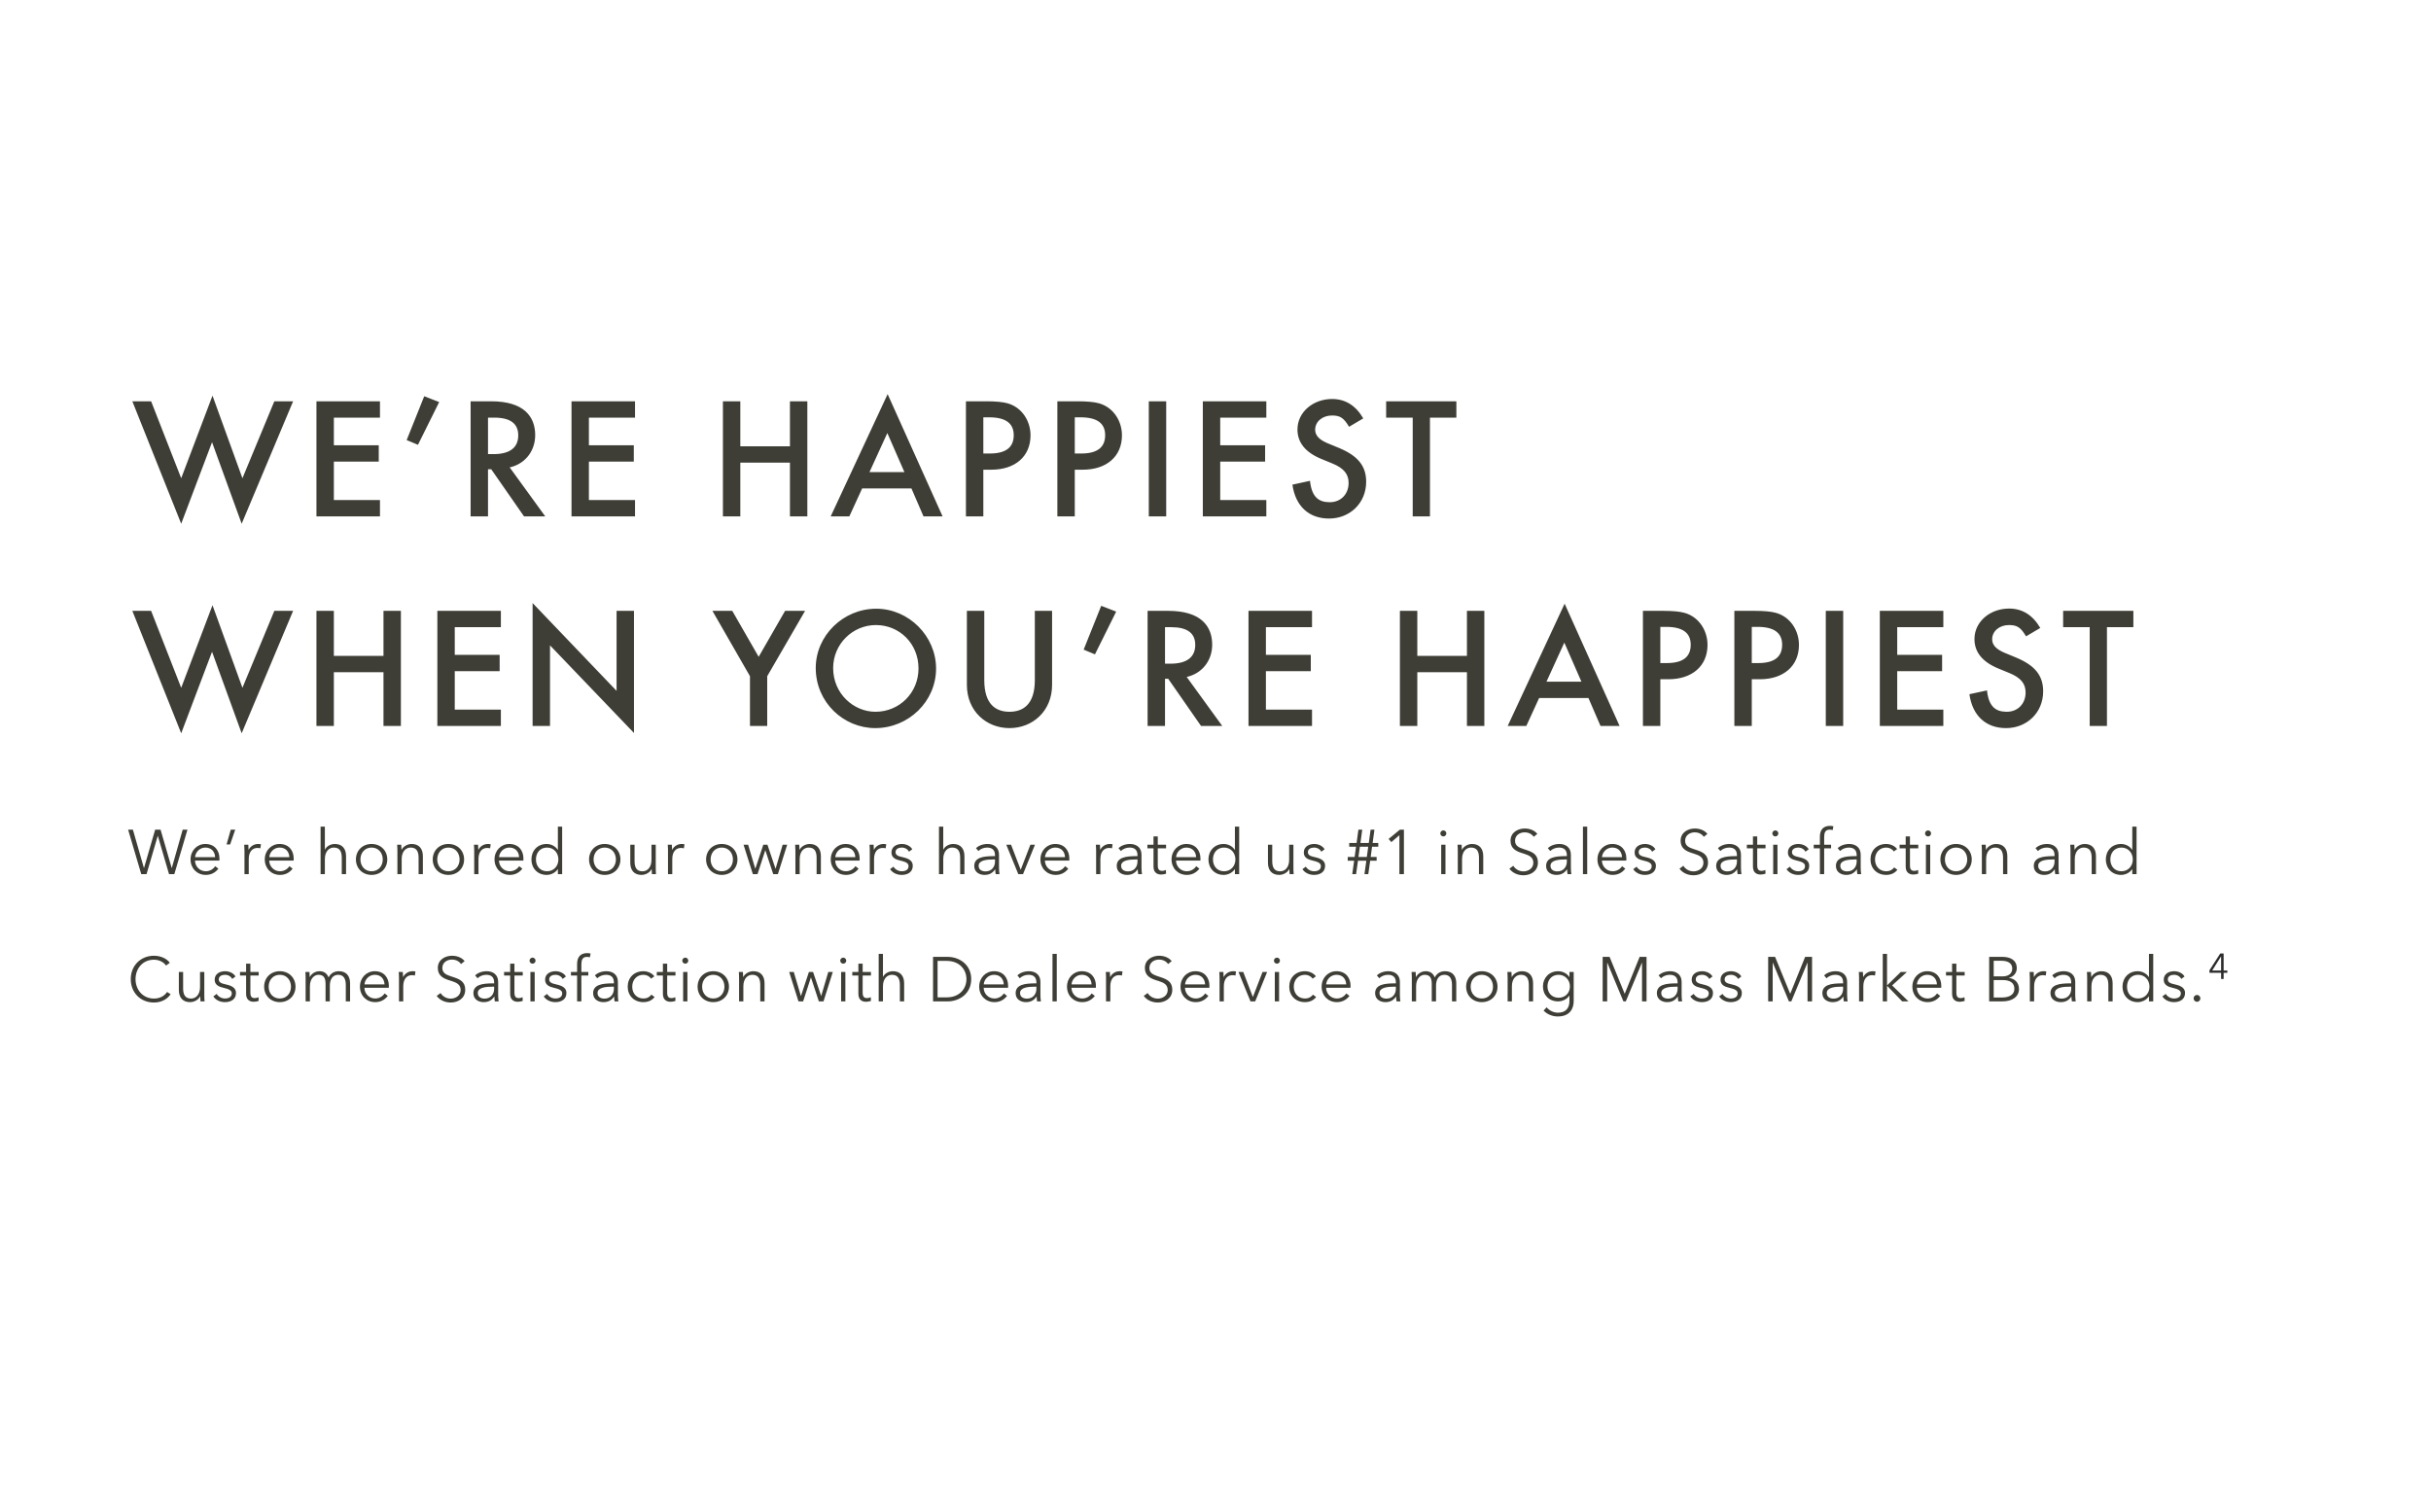 <?xml version="1.0" encoding="UTF-8"?>
<svg width="1624px" height="1010px" viewBox="0 0 1624 1010" version="1.1" xmlns="http://www.w3.org/2000/svg" xmlns:xlink="http://www.w3.org/1999/xlink">
    <!-- Generator: Sketch 59.1 (86144) - https://sketch.com -->
    <title>JD_Power-Masthead-Copy-SVG_POS</title>
    <desc>Created with Sketch.</desc>
    <g id="JD_Power-Masthead-Copy-SVG_POS" stroke="none" stroke-width="1" fill="none" fill-rule="evenodd">
        <path d="M88.408,268.092 L121.048,349.896 L141.652,295.428 L161.44,349.896 L195.814,268.092 L183.268,268.092 L161.95,319.5 L141.958,264.318 L121.048,319.5 L100.954,268.092 L88.408,268.092 Z M253.833,268.092 L211.401,268.092 L211.401,345 L253.833,345 L253.833,334.086 L223.029,334.086 L223.029,308.382 L253.017,308.382 L253.017,297.468 L223.029,297.468 L223.029,279.006 L253.833,279.006 L253.833,268.092 Z M271.665,294 L279.213,297.162 L293.391,268.602 L283.395,264.726 L271.665,294 Z M326.012,279.006 L330.194,279.006 C340.904,279.006 346.208,282.984 346.208,290.838 C346.208,299.1 340.496,303.384 329.684,303.384 L326.012,303.384 L326.012,279.006 Z M340.496,312.258 C350.594,310.014 357.53,301.548 357.53,290.634 C357.53,284.616 355.694,278.904 351.002,274.722 C346.412,270.642 339.068,268.092 328.052,268.092 L314.384,268.092 L314.384,345 L326.012,345 L326.012,313.482 L328.154,313.482 L350.084,345 L364.262,345 L340.496,312.258 Z M424.22,268.092 L381.788,268.092 L381.788,345 L424.22,345 L424.22,334.086 L393.416,334.086 L393.416,308.382 L423.404,308.382 L423.404,297.468 L393.416,297.468 L393.416,279.006 L424.22,279.006 L424.22,268.092 Z M494.562,268.092 L482.934,268.092 L482.934,345 L494.562,345 L494.562,309.096 L527.712,309.096 L527.712,345 L539.34,345 L539.34,268.092 L527.712,268.092 L527.712,298.182 L494.562,298.182 L494.562,268.092 Z M580.836,315.42 L592.77,289.308 L604.194,315.42 L580.836,315.42 Z M616.944,345 L629.694,345 L592.974,263.298 L554.928,345 L567.372,345 L575.94,326.334 L608.886,326.334 L616.944,345 Z M656.909,278.802 L660.785,278.802 C671.801,278.802 677.207,282.78 677.207,290.736 C677.207,298.896 671.903,302.976 661.295,302.976 L656.909,302.976 L656.909,278.802 Z M662.315,313.788 C677.921,313.788 688.427,305.118 688.427,290.838 C688.427,281.148 682.613,272.07 673.025,269.418 C669.87,268.531 665.19,268.12 659.077,268.093 L645.281,268.092 L645.281,345 L656.909,345 L656.909,313.788 L662.315,313.788 Z M717.989,278.802 L721.865,278.802 C732.881,278.802 738.287,282.78 738.287,290.736 C738.287,298.896 732.983,302.976 722.375,302.976 L717.989,302.976 L717.989,278.802 Z M723.395,313.788 C739.001,313.788 749.507,305.118 749.507,290.838 C749.507,281.148 743.693,272.07 734.105,269.418 C730.949,268.531 726.269,268.12 720.156,268.093 L706.361,268.092 L706.361,345 L717.989,345 L717.989,313.788 L723.395,313.788 Z M767.44,268.092 L767.44,345 L779.068,345 L779.068,268.092 L767.44,268.092 Z M845.961,268.092 L803.529,268.092 L803.529,345 L845.961,345 L845.961,334.086 L815.157,334.086 L815.157,308.382 L845.145,308.382 L845.145,297.468 L815.157,297.468 L815.157,279.006 L845.961,279.006 L845.961,268.092 Z M910.713,279.516 C905.715,270.948 898.779,266.562 889.905,266.562 C877.155,266.562 866.751,275.334 866.751,286.962 C866.751,295.53 871.953,302.16 882.561,306.546 L890.007,309.606 C897.759,312.768 900.921,316.746 900.921,322.662 C900.921,330.108 895.719,335.514 888.375,335.514 L887.844,335.508 C880.992,335.356 876.308,332.173 875.115,321.234 L863.385,323.784 C865.425,338.268 874.503,346.428 887.865,346.428 C901.635,346.428 912.651,336.228 912.651,321.846 C912.651,311.238 907.041,304.506 894.597,299.304 L886.947,296.142 L886.216,295.826 C881.097,293.54 878.583,290.768 878.583,287.064 C878.583,281.556 883.581,277.578 889.803,277.578 C895.209,277.578 897.657,279.108 901.227,285.126 L910.713,279.516 Z M972.914,279.006 L972.914,268.092 L925.994,268.092 L925.994,279.006 L943.742,279.006 L943.742,345 L955.268,345 L955.268,279.006 L972.914,279.006 Z M88.408,408.092 L121.048,489.896 L141.652,435.428 L161.44,489.896 L195.814,408.092 L183.268,408.092 L161.95,459.5 L141.958,404.318 L121.048,459.5 L100.954,408.092 L88.408,408.092 Z M223.029,408.092 L211.401,408.092 L211.401,485 L223.029,485 L223.029,449.096 L256.179,449.096 L256.179,485 L267.807,485 L267.807,408.092 L256.179,408.092 L256.179,438.182 L223.029,438.182 L223.029,408.092 Z M334.599,408.092 L292.167,408.092 L292.167,485 L334.599,485 L334.599,474.086 L303.795,474.086 L303.795,448.382 L333.783,448.382 L333.783,437.468 L303.795,437.468 L303.795,419.006 L334.599,419.006 L334.599,408.092 Z M367.424,485 L367.424,431.144 L423.524,489.692 L423.524,408.092 L411.896,408.092 L411.896,461.54 L355.796,402.89 L355.796,485 L367.424,485 Z M501.007,485 L512.533,485 L512.533,451.748 L537.829,408.092 L524.467,408.092 L506.821,438.794 L489.175,408.092 L475.915,408.092 L501.007,451.748 L501.007,485 Z M556.578,446.342 C556.578,430.226 569.634,417.578 585.138,417.578 C600.948,417.578 613.596,430.022 613.596,446.546 C613.596,462.866 600.846,475.514 584.832,475.514 C570.246,475.514 556.578,463.376 556.578,446.342 Z M544.95,446.24 C544.95,469.292 563.616,486.428 584.73,486.428 C606.864,486.428 625.326,468.68 625.326,446.648 C625.326,424.922 607.068,406.664 585.342,406.664 C563.31,406.664 544.95,424.616 544.95,446.24 Z M645.912,408.092 L645.912,457.562 C645.912,475.106 658.968,486.428 674.37,486.428 C689.772,486.428 702.828,475.106 702.828,457.562 L702.828,408.092 L691.302,408.092 L691.302,454.4 C691.302,470.516 683.55,475.514 674.37,475.514 C665.19,475.514 657.54,470.516 657.54,454.4 L657.54,408.092 L645.912,408.092 Z M723.923,434 L731.471,437.162 L745.649,408.602 L735.653,404.726 L723.923,434 Z M778.271,419.006 L782.453,419.006 C793.163,419.006 798.467,422.984 798.467,430.838 C798.467,439.1 792.755,443.384 781.943,443.384 L778.271,443.384 L778.271,419.006 Z M792.755,452.258 C802.853,450.014 809.789,441.548 809.789,430.634 C809.789,424.616 807.953,418.904 803.261,414.722 C798.671,410.642 791.327,408.092 780.311,408.092 L766.643,408.092 L766.643,485 L778.271,485 L778.271,453.482 L780.413,453.482 L802.343,485 L816.521,485 L792.755,452.258 Z M876.478,408.092 L834.046,408.092 L834.046,485 L876.478,485 L876.478,474.086 L845.674,474.086 L845.674,448.382 L875.662,448.382 L875.662,437.468 L845.674,437.468 L845.674,419.006 L876.478,419.006 L876.478,408.092 Z M946.821,408.092 L935.193,408.092 L935.193,485 L946.821,485 L946.821,449.096 L979.971,449.096 L979.971,485 L991.599,485 L991.599,408.092 L979.971,408.092 L979.971,438.182 L946.821,438.182 L946.821,408.092 Z M1033.094,455.42 L1045.028,429.308 L1056.452,455.42 L1033.094,455.42 Z M1069.202,485 L1081.952,485 L1045.232,403.298 L1007.186,485 L1019.63,485 L1028.198,466.334 L1061.144,466.334 L1069.202,485 Z M1109.168,418.802 L1113.044,418.802 C1124.06,418.802 1129.466,422.78 1129.466,430.736 C1129.466,438.896 1124.162,442.976 1113.554,442.976 L1109.168,442.976 L1109.168,418.802 Z M1114.574,453.788 C1130.18,453.788 1140.686,445.118 1140.686,430.838 C1140.686,421.148 1134.872,412.07 1125.284,409.418 C1122.128,408.531 1117.448,408.12 1111.335,408.093 L1097.54,408.092 L1097.54,485 L1109.168,485 L1109.168,453.788 L1114.574,453.788 Z M1170.247,418.802 L1174.123,418.802 C1185.139,418.802 1190.545,422.78 1190.545,430.736 C1190.545,438.896 1185.241,442.976 1174.633,442.976 L1170.247,442.976 L1170.247,418.802 Z M1175.653,453.788 C1191.259,453.788 1201.765,445.118 1201.765,430.838 C1201.765,421.148 1195.951,412.07 1186.363,409.418 C1183.208,408.531 1178.528,408.12 1172.415,408.093 L1158.619,408.092 L1158.619,485 L1170.247,485 L1170.247,453.788 L1175.653,453.788 Z M1219.698,408.092 L1219.698,485 L1231.326,485 L1231.326,408.092 L1219.698,408.092 Z M1298.22,408.092 L1255.788,408.092 L1255.788,485 L1298.22,485 L1298.22,474.086 L1267.416,474.086 L1267.416,448.382 L1297.404,448.382 L1297.404,437.468 L1267.416,437.468 L1267.416,419.006 L1298.22,419.006 L1298.22,408.092 Z M1362.971,419.516 C1357.973,410.948 1351.037,406.562 1342.163,406.562 C1329.413,406.562 1319.009,415.334 1319.009,426.962 C1319.009,435.53 1324.211,442.16 1334.819,446.546 L1342.265,449.606 C1350.017,452.768 1353.179,456.746 1353.179,462.662 C1353.179,470.108 1347.977,475.514 1340.633,475.514 L1340.102,475.508 C1333.251,475.356 1328.567,472.173 1327.373,461.234 L1315.643,463.784 C1317.683,478.268 1326.761,486.428 1340.123,486.428 C1353.893,486.428 1364.909,476.228 1364.909,461.846 C1364.909,451.238 1359.299,444.506 1346.855,439.304 L1339.205,436.142 C1333.595,433.796 1330.841,430.94 1330.841,427.064 C1330.841,421.556 1335.839,417.578 1342.061,417.578 C1347.467,417.578 1349.915,419.108 1353.485,425.126 L1362.971,419.516 Z M1425.173,419.006 L1407.527,419.006 L1407.527,485 L1396.001,485 L1396.001,419.006 L1378.253,419.006 L1378.253,408.092 L1425.173,408.092 L1425.173,419.006 Z" id="WE’REHAPPIESTWHENYOU’REHAPPIEST" fill="#3E3E36" fill-rule="nonzero"></path>
        <path d="M88.78,554.264 L85.588,554.264 L94.366,584 L97.894,584 L105.37,558.464 L105.454,558.464 L112.93,584 L116.458,584 L125.236,554.264 L122.044,554.264 L114.778,579.842 L114.694,579.842 L107.26,554.264 L103.648,554.264 L96.214,579.842 L96.13,579.842 L88.78,554.264 Z M130.313,572.66 C130.565,569.3 133.379,566.234 137.201,566.234 C141.275,566.234 143.543,568.964 143.711,572.66 L130.313,572.66 Z M146.609,573.821 L146.609,573.584 C146.609,568.208 143.375,563.84 137.201,563.84 C131.615,563.84 127.289,568.25 127.289,574.172 C127.289,580.094 131.615,584.504 137.453,584.504 C140.687,584.504 143.585,583.286 145.895,580.346 L143.753,578.666 C142.661,580.43 140.393,582.068 137.453,582.068 C133.421,582.068 130.355,578.876 130.271,574.928 L146.567,574.928 C146.601,574.525 146.608,574.148 146.609,573.821 Z M157.147,554.264 L154.165,554.264 L151.351,564.134 L153.745,564.134 L157.147,554.264 Z M163.315,568.413 L163.316,584 L166.172,584 L166.172,573.92 C166.172,568.67 168.902,566.486 171.926,566.486 C172.682,566.486 173.606,566.612 173.942,566.738 L174.32,564.05 C173.732,563.882 173.144,563.84 172.43,563.84 C169.658,563.84 167.222,565.436 166.13,567.704 L166.046,567.704 C166.046,566.864 165.962,565.394 165.878,564.344 L163.148,564.344 C163.264,565.585 163.309,567.326 163.315,568.413 L163.315,568.413 Z M179.901,572.66 C180.153,569.3 182.967,566.234 186.789,566.234 C190.863,566.234 193.131,568.964 193.299,572.66 L179.901,572.66 Z M196.197,573.821 L196.197,573.584 C196.197,568.208 192.963,563.84 186.789,563.84 C181.203,563.84 176.877,568.25 176.877,574.172 C176.877,580.094 181.203,584.504 187.041,584.504 C190.275,584.504 193.173,583.286 195.483,580.346 L193.341,578.666 C192.249,580.43 189.981,582.068 187.041,582.068 C183.009,582.068 179.943,578.876 179.859,574.928 L196.155,574.928 C196.189,574.525 196.196,574.148 196.197,573.821 Z M217.02,567.578 L217.02,552.248 L214.164,552.248 L214.164,584 L217.02,584 L217.02,573.92 C217.02,568.67 219.96,566.234 222.984,566.234 C227.1,566.234 228.318,569.006 228.318,573.122 L228.318,584 L231.174,584 L231.174,571.946 C231.174,567.074 228.696,563.84 223.698,563.84 C220.926,563.84 218.154,565.31 217.104,567.578 L217.02,567.578 Z M258.721,574.172 C258.721,568.25 254.353,563.84 248.221,563.84 C242.131,563.84 237.763,568.25 237.763,574.172 C237.763,580.094 242.131,584.504 248.221,584.504 C254.353,584.504 258.721,580.094 258.721,574.172 Z M255.697,574.172 C255.697,578.582 252.799,582.068 248.221,582.068 C243.685,582.068 240.787,578.582 240.787,574.172 C240.787,569.762 243.685,566.234 248.221,566.234 C252.799,566.234 255.697,569.762 255.697,574.172 Z M265.311,564.344 C265.437,565.688 265.479,567.62 265.479,568.67 L265.479,584 L268.335,584 L268.335,573.92 C268.335,568.67 271.275,566.234 274.299,566.234 C278.329,566.234 279.581,568.892 279.631,572.867 L279.633,584 L282.489,584 L282.489,571.946 C282.489,567.074 280.011,563.84 275.013,563.84 C272.241,563.84 269.385,565.436 268.293,567.704 L268.209,567.704 C268.209,566.864 268.125,565.394 268.041,564.344 L265.311,564.344 Z M310.036,574.172 C310.036,568.25 305.668,563.84 299.536,563.84 C293.446,563.84 289.078,568.25 289.078,574.172 C289.078,580.094 293.446,584.504 299.536,584.504 C305.668,584.504 310.036,580.094 310.036,574.172 Z M307.012,574.172 C307.012,578.582 304.114,582.068 299.536,582.068 C295,582.068 292.102,578.582 292.102,574.172 C292.102,569.762 295,566.234 299.536,566.234 C304.114,566.234 307.012,569.762 307.012,574.172 Z M316.793,568.67 L316.793,584 L319.649,584 L319.649,573.92 C319.649,568.67 322.379,566.486 325.403,566.486 C326.159,566.486 327.083,566.612 327.419,566.738 L327.797,564.05 C327.209,563.882 326.621,563.84 325.907,563.84 C323.135,563.84 320.699,565.436 319.607,567.704 L319.523,567.704 L319.514,567.133 C319.49,566.293 319.423,565.184 319.355,564.344 L316.625,564.344 C316.751,565.688 316.793,567.62 316.793,568.67 Z M333.379,572.66 C333.631,569.3 336.445,566.234 340.267,566.234 C344.341,566.234 346.609,568.964 346.777,572.66 L333.379,572.66 Z M349.675,573.584 C349.675,568.208 346.441,563.84 340.267,563.84 C334.681,563.84 330.355,568.25 330.355,574.172 C330.355,580.094 334.681,584.504 340.519,584.504 C343.753,584.504 346.651,583.286 348.961,580.346 L346.819,578.666 C345.727,580.43 343.459,582.068 340.519,582.068 C336.487,582.068 333.421,578.876 333.337,574.928 L349.633,574.928 C349.675,574.424 349.675,573.962 349.675,573.584 Z M372.602,580.682 L372.686,580.682 L372.686,584 L375.542,584 L375.542,552.248 L372.686,552.248 L372.686,567.746 L372.602,567.746 C370.922,565.184 367.982,563.84 365.168,563.84 C359.036,563.84 355.004,568.376 355.004,574.172 C355.004,579.968 359.036,584.504 365.168,584.504 C367.982,584.504 370.922,583.16 372.602,580.682 Z M358.028,574.172 C358.028,569.804 360.716,566.234 365.462,566.234 C369.872,566.234 373.022,569.678 373.022,574.172 C373.022,578.666 369.872,582.068 365.462,582.068 C360.716,582.068 358.028,578.54 358.028,574.172 Z M414.467,574.172 C414.467,568.25 410.099,563.84 403.967,563.84 C397.877,563.84 393.509,568.25 393.509,574.172 C393.509,580.094 397.877,584.504 403.967,584.504 C410.099,584.504 414.467,580.094 414.467,574.172 Z M411.443,574.172 C411.443,578.582 408.545,582.068 403.967,582.068 C399.431,582.068 396.533,578.582 396.533,574.172 C396.533,569.762 399.431,566.234 403.967,566.234 C408.545,566.234 411.443,569.762 411.443,574.172 Z M438.234,584 C438.118,582.759 438.073,581.018 438.067,579.931 L438.066,564.344 L435.21,564.344 L435.21,574.424 C435.21,579.674 432.27,582.11 429.246,582.11 C425.216,582.11 423.964,579.452 423.914,575.477 L423.912,564.344 L421.056,564.344 L421.056,576.398 C421.056,581.27 423.534,584.504 428.532,584.504 C431.304,584.504 434.16,582.908 435.252,580.64 L435.336,580.64 C435.336,581.48 435.42,582.95 435.504,584 L438.234,584 Z M446.251,568.67 L446.251,584 L449.107,584 L449.107,573.92 C449.107,568.67 451.837,566.486 454.861,566.486 C455.617,566.486 456.541,566.612 456.877,566.738 L457.255,564.05 C456.667,563.882 456.079,563.84 455.365,563.84 C452.593,563.84 450.157,565.436 449.065,567.704 L448.981,567.704 C448.981,566.864 448.897,565.394 448.813,564.344 L446.083,564.344 C446.209,565.688 446.251,567.62 446.251,568.67 Z M492.652,574.172 C492.652,568.25 488.284,563.84 482.152,563.84 C476.062,563.84 471.694,568.25 471.694,574.172 C471.694,580.094 476.062,584.504 482.152,584.504 C488.284,584.504 492.652,580.094 492.652,574.172 Z M489.628,574.172 C489.628,578.582 486.73,582.068 482.152,582.068 C477.616,582.068 474.718,578.582 474.718,574.172 C474.718,569.762 477.616,566.234 482.152,566.234 C486.73,566.234 489.628,569.762 489.628,574.172 Z M496.721,564.344 L502.937,584 L506.045,584 L511.211,568.082 L511.295,568.082 L516.545,584 L519.653,584 L525.869,564.344 L522.845,564.344 L518.141,580.304 L518.057,580.304 L512.681,564.344 L509.909,564.344 L504.617,580.304 L504.533,580.304 L499.787,564.344 L496.721,564.344 Z M531.199,564.344 C531.315,565.585 531.36,567.326 531.366,568.413 L531.367,584 L534.223,584 L534.223,573.92 C534.223,568.67 537.163,566.234 540.187,566.234 C544.217,566.234 545.469,568.892 545.519,572.867 L545.521,584 L548.377,584 L548.377,571.946 C548.377,567.074 545.899,563.84 540.901,563.84 C538.129,563.84 535.273,565.436 534.181,567.704 L534.097,567.704 C534.097,566.864 534.013,565.394 533.929,564.344 L531.199,564.344 Z M557.99,572.66 C558.242,569.3 561.056,566.234 564.878,566.234 C568.952,566.234 571.22,568.964 571.388,572.66 L557.99,572.66 Z M574.286,573.584 C574.286,568.208 571.052,563.84 564.878,563.84 C559.292,563.84 554.966,568.25 554.966,574.172 C554.966,580.094 559.292,584.504 565.13,584.504 C568.364,584.504 571.262,583.286 573.572,580.346 L571.43,578.666 C570.338,580.43 568.07,582.068 565.13,582.068 C561.098,582.068 558.032,578.876 557.948,574.928 L574.244,574.928 C574.286,574.424 574.286,573.962 574.286,573.584 Z M581.044,568.67 L581.044,584 L583.9,584 L583.9,573.92 C583.9,568.67 586.63,566.486 589.654,566.486 C590.41,566.486 591.334,566.612 591.67,566.738 L592.048,564.05 C591.46,563.882 590.872,563.84 590.158,563.84 C587.386,563.84 584.95,565.436 583.858,567.704 L583.774,567.704 C583.774,566.864 583.69,565.394 583.606,564.344 L580.876,564.344 C581.002,565.688 581.044,567.62 581.044,568.67 Z M609.431,567.368 C608.171,565.142 605.273,563.84 602.543,563.84 C598.973,563.84 595.529,565.562 595.529,569.552 C595.529,573.29 598.847,574.298 601.157,574.844 C604.895,575.726 606.953,576.566 606.953,578.624 C606.953,581.186 604.769,582.068 602.333,582.068 C600.023,582.068 597.881,580.724 596.873,579.002 L594.605,580.682 C596.411,583.328 599.393,584.504 602.375,584.504 C605.987,584.504 609.767,582.908 609.767,578.414 C609.767,575.421 607.686,573.709 603.289,572.73 L602.963,572.66 C599.729,571.988 598.259,571.148 598.259,569.3 C598.259,567.116 600.359,566.234 602.417,566.234 C604.601,566.234 606.407,567.368 607.247,569.006 L609.431,567.368 Z M630.128,567.578 L630.128,552.248 L627.272,552.248 L627.272,584 L630.128,584 L630.128,573.92 C630.128,568.67 633.068,566.234 636.092,566.234 C640.208,566.234 641.426,569.006 641.426,573.122 L641.426,584 L644.282,584 L644.282,571.946 C644.282,567.074 641.804,563.84 636.806,563.84 C634.034,563.84 631.262,565.31 630.212,567.578 L630.128,567.578 Z M664.689,571.316 L664.689,571.946 L663.742,571.95 C656.931,572.005 650.829,572.759 650.829,578.54 C650.829,582.908 654.651,584.504 657.633,584.504 C660.783,584.504 662.967,583.412 664.773,580.808 L664.857,580.808 C664.857,581.858 664.983,583.034 665.151,584 L667.713,584 C667.503,582.908 667.377,581.102 667.377,579.59 L667.377,570.98 C667.377,566.192 663.975,563.84 659.733,563.84 C656.373,563.84 653.601,565.058 652.005,566.654 L653.601,568.544 C654.987,567.158 657.129,566.234 659.439,566.234 C662.841,566.234 664.689,567.914 664.689,571.316 Z M664.689,574.172 L664.689,575.642 C664.689,579.128 662.421,582.152 658.389,582.152 C656.163,582.152 653.769,581.228 653.769,578.414 C653.769,574.676 659.187,574.172 663.849,574.172 L664.689,574.172 Z M691.396,564.344 L688.33,564.344 L681.904,580.976 L681.82,580.976 L675.436,564.344 L672.244,564.344 L680.266,584 L683.416,584 L691.396,564.344 Z M698.07,572.66 C698.322,569.3 701.136,566.234 704.958,566.234 C709.032,566.234 711.3,568.964 711.468,572.66 L698.07,572.66 Z M714.365,573.821 L714.366,573.584 C714.366,568.208 711.132,563.84 704.958,563.84 C699.372,563.84 695.046,568.25 695.046,574.172 C695.046,580.094 699.372,584.504 705.21,584.504 C708.444,584.504 711.342,583.286 713.652,580.346 L711.51,578.666 C710.418,580.43 708.15,582.068 705.21,582.068 C701.178,582.068 698.112,578.876 698.028,574.928 L714.324,574.928 C714.357,574.525 714.364,574.148 714.365,573.821 Z M732.248,568.67 L732.248,584 L735.104,584 L735.104,573.92 C735.104,568.67 737.834,566.486 740.858,566.486 C741.614,566.486 742.538,566.612 742.874,566.738 L743.252,564.05 C742.664,563.882 742.076,563.84 741.362,563.84 C738.59,563.84 736.154,565.436 735.062,567.704 L734.978,567.704 C734.978,566.864 734.894,565.394 734.81,564.344 L732.08,564.344 C732.206,565.688 732.248,567.62 732.248,568.67 Z M759.88,571.316 L759.88,571.946 L758.932,571.95 C752.121,572.005 746.02,572.759 746.02,578.54 C746.02,582.908 749.842,584.504 752.824,584.504 C755.974,584.504 758.158,583.412 759.964,580.808 L760.048,580.808 C760.048,581.858 760.174,583.034 760.342,584 L762.904,584 C762.694,582.908 762.568,581.102 762.568,579.59 L762.568,570.98 C762.568,566.192 759.166,563.84 754.924,563.84 C751.564,563.84 748.792,565.058 747.196,566.654 L748.792,568.544 C750.178,567.158 752.32,566.234 754.63,566.234 C758.032,566.234 759.88,567.914 759.88,571.316 Z M759.88,574.172 L759.88,575.642 C759.88,579.128 757.612,582.152 753.58,582.152 C751.354,582.152 748.96,581.228 748.96,578.414 C748.96,574.676 754.378,574.172 759.04,574.172 L759.88,574.172 Z M778.985,564.344 L773.441,564.344 L773.441,558.8 L770.585,558.8 L770.585,564.344 L766.511,564.344 L766.511,566.738 L770.585,566.738 L770.585,579.002 C770.585,583.328 773.525,584.252 775.625,584.252 C776.927,584.252 777.977,584.042 778.985,583.664 L778.859,581.186 C778.103,581.564 777.179,581.816 776.381,581.816 C774.659,581.816 773.441,581.144 773.441,578.204 L773.441,566.738 L778.985,566.738 L778.985,564.344 Z M785.658,572.66 C785.91,569.3 788.724,566.234 792.546,566.234 C796.62,566.234 798.888,568.964 799.056,572.66 L785.658,572.66 Z M801.954,573.584 C801.954,568.208 798.72,563.84 792.546,563.84 C786.96,563.84 782.634,568.25 782.634,574.172 C782.634,580.094 786.96,584.504 792.798,584.504 C796.032,584.504 798.93,583.286 801.24,580.346 L799.098,578.666 C798.006,580.43 795.738,582.068 792.798,582.068 C788.766,582.068 785.7,578.876 785.616,574.928 L801.912,574.928 C801.954,574.424 801.954,573.962 801.954,573.584 Z M824.882,580.682 L824.966,580.682 L824.966,584 L827.822,584 L827.822,552.248 L824.966,552.248 L824.966,567.746 L824.882,567.746 C823.202,565.184 820.262,563.84 817.448,563.84 C811.316,563.84 807.284,568.376 807.284,574.172 C807.284,579.968 811.316,584.504 817.448,584.504 C820.262,584.504 823.202,583.16 824.882,580.682 Z M810.308,574.172 C810.308,569.804 812.996,566.234 817.742,566.234 C822.152,566.234 825.302,569.678 825.302,574.172 C825.302,578.666 822.152,582.068 817.742,582.068 C812.996,582.068 810.308,578.54 810.308,574.172 Z M864.226,584 C864.1,582.656 864.058,580.724 864.058,579.674 L864.058,564.344 L861.202,564.344 L861.202,574.424 C861.202,579.674 858.262,582.11 855.238,582.11 C851.208,582.11 849.956,579.452 849.906,575.477 L849.904,564.344 L847.048,564.344 L847.048,576.398 C847.048,581.27 849.526,584.504 854.524,584.504 C857.296,584.504 860.152,582.908 861.244,580.64 L861.328,580.64 C861.328,581.48 861.412,582.95 861.496,584 L864.226,584 Z M884.886,567.368 C883.626,565.142 880.728,563.84 877.998,563.84 C874.428,563.84 870.984,565.562 870.984,569.552 C870.984,573.29 874.302,574.298 876.612,574.844 C880.35,575.726 882.408,576.566 882.408,578.624 C882.408,581.186 880.224,582.068 877.788,582.068 C875.478,582.068 873.336,580.724 872.328,579.002 L870.06,580.682 C871.866,583.328 874.848,584.504 877.83,584.504 C881.442,584.504 885.222,582.908 885.222,578.414 C885.222,575.421 883.14,573.709 878.743,572.73 L878.418,572.66 C875.184,571.988 873.714,571.148 873.714,569.3 C873.714,567.116 875.814,566.234 877.872,566.234 C880.056,566.234 881.862,567.368 882.702,569.006 L884.886,567.368 Z M903.356,584 L905.918,584 L907.178,575.012 L912.764,575.012 L911.504,584 L914.066,584 L915.326,575.012 L919.652,575.012 L919.652,572.492 L915.662,572.492 L916.586,565.688 L920.744,565.688 L920.744,563.168 L916.964,563.168 L918.182,554.264 L915.62,554.264 L914.402,563.168 L908.816,563.168 L910.034,554.264 L907.472,554.264 L906.254,563.168 L901.34,563.168 L901.34,565.688 L905.876,565.688 L904.952,572.492 L900.332,572.492 L900.332,575.012 L904.616,575.012 L903.356,584 Z M908.438,565.688 L914.024,565.688 L913.1,572.492 L907.514,572.492 L908.438,565.688 Z M937.876,554.264 L935.188,554.264 L927.628,560.48 L929.476,562.58 L934.852,558.002 L934.852,584 L937.876,584 L937.876,554.264 Z M965.628,564.344 L962.772,564.344 L962.772,584 L965.628,584 L965.628,564.344 Z M966.216,556.784 C966.216,555.608 965.208,554.768 964.2,554.768 C963.192,554.768 962.184,555.608 962.184,556.784 C962.184,557.96 963.192,558.8 964.2,558.8 C965.208,558.8 966.216,557.96 966.216,556.784 Z M973.688,564.344 C973.814,565.688 973.856,567.62 973.856,568.67 L973.856,584 L976.712,584 L976.712,573.92 C976.712,568.67 979.652,566.234 982.676,566.234 C986.706,566.234 987.958,568.892 988.008,572.867 L988.01,584 L990.866,584 L990.866,571.946 C990.866,567.074 988.388,563.84 983.39,563.84 C980.618,563.84 977.762,565.436 976.67,567.704 L976.586,567.704 C976.586,566.864 976.502,565.394 976.418,564.344 L973.688,564.344 Z M1026.976,557.12 C1025.548,555.188 1022.566,553.508 1018.576,553.508 C1014.208,553.508 1009.084,555.944 1009.084,561.698 C1009.084,566.973 1012.966,568.73 1016.841,569.944 L1018.257,570.389 C1021.547,571.449 1024.33,572.682 1024.33,576.398 C1024.33,580.22 1020.802,582.152 1017.736,582.152 C1014.628,582.152 1012.234,580.514 1010.932,578.414 L1008.328,580.346 C1010.47,583.286 1014.082,584.756 1017.694,584.756 C1022.398,584.756 1027.396,582.152 1027.396,576.188 C1027.396,570.97 1023.859,569.288 1020.161,568.021 L1017.678,567.197 C1014.712,566.203 1012.108,565.092 1012.108,561.656 C1012.108,557.834 1015.51,556.07 1018.45,556.07 C1021.264,556.07 1023.322,557.246 1024.582,559.052 L1026.976,557.12 Z M1046.712,571.316 L1046.712,571.946 L1045.765,571.95 C1038.953,572.005 1032.852,572.759 1032.852,578.54 C1032.852,582.908 1036.674,584.504 1039.656,584.504 C1042.806,584.504 1044.99,583.412 1046.796,580.808 L1046.88,580.808 C1046.88,581.858 1047.006,583.034 1047.174,584 L1049.736,584 C1049.526,582.908 1049.4,581.102 1049.4,579.59 L1049.4,570.98 C1049.4,566.192 1045.998,563.84 1041.756,563.84 C1038.396,563.84 1035.624,565.058 1034.028,566.654 L1035.624,568.544 C1037.01,567.158 1039.152,566.234 1041.462,566.234 C1044.864,566.234 1046.712,567.914 1046.712,571.316 Z M1046.712,574.172 L1046.712,575.642 C1046.712,579.128 1044.444,582.152 1040.412,582.152 C1038.186,582.152 1035.792,581.228 1035.792,578.414 C1035.792,574.676 1041.21,574.172 1045.872,574.172 L1046.712,574.172 Z M1060.315,552.248 L1057.459,552.248 L1057.459,584 L1060.315,584 L1060.315,552.248 Z M1070.18,572.66 C1070.432,569.3 1073.246,566.234 1077.068,566.234 C1081.142,566.234 1083.41,568.964 1083.578,572.66 L1070.18,572.66 Z M1086.476,573.821 L1086.476,573.584 C1086.476,568.208 1083.242,563.84 1077.068,563.84 C1071.482,563.84 1067.156,568.25 1067.156,574.172 C1067.156,580.094 1071.482,584.504 1077.32,584.504 C1080.554,584.504 1083.452,583.286 1085.762,580.346 L1083.62,578.666 C1082.528,580.43 1080.26,582.068 1077.32,582.068 C1073.288,582.068 1070.222,578.876 1070.138,574.928 L1086.434,574.928 C1086.468,574.525 1086.475,574.148 1086.476,573.821 Z M1105.876,567.368 C1104.616,565.142 1101.718,563.84 1098.988,563.84 C1095.418,563.84 1091.974,565.562 1091.974,569.552 C1091.974,573.29 1095.292,574.298 1097.602,574.844 C1101.34,575.726 1103.398,576.566 1103.398,578.624 C1103.398,581.186 1101.214,582.068 1098.778,582.068 C1096.468,582.068 1094.326,580.724 1093.318,579.002 L1091.05,580.682 C1092.856,583.328 1095.838,584.504 1098.82,584.504 C1102.432,584.504 1106.212,582.908 1106.212,578.414 C1106.212,575.421 1104.13,573.709 1099.734,572.73 L1099.408,572.66 C1096.174,571.988 1094.704,571.148 1094.704,569.3 C1094.704,567.116 1096.804,566.234 1098.862,566.234 C1101.046,566.234 1102.852,567.368 1103.692,569.006 L1105.876,567.368 Z M1140.6,557.12 C1139.172,555.188 1136.19,553.508 1132.2,553.508 C1127.832,553.508 1122.708,555.944 1122.708,561.698 C1122.708,566.973 1126.59,568.73 1130.465,569.944 L1131.881,570.389 C1135.171,571.449 1137.954,572.682 1137.954,576.398 C1137.954,580.22 1134.426,582.152 1131.36,582.152 C1128.252,582.152 1125.858,580.514 1124.556,578.414 L1121.952,580.346 C1124.094,583.286 1127.706,584.756 1131.318,584.756 C1136.022,584.756 1141.02,582.152 1141.02,576.188 C1141.02,570.97 1137.483,569.288 1133.785,568.021 L1131.302,567.197 C1128.336,566.203 1125.732,565.092 1125.732,561.656 C1125.732,557.834 1129.134,556.07 1132.074,556.07 C1134.888,556.07 1136.946,557.246 1138.206,559.052 L1140.6,557.12 Z M1160.336,571.316 L1160.336,571.946 L1159.389,571.95 C1152.577,572.005 1146.476,572.759 1146.476,578.54 C1146.476,582.908 1150.298,584.504 1153.28,584.504 C1156.43,584.504 1158.614,583.412 1160.42,580.808 L1160.504,580.808 C1160.504,581.858 1160.63,583.034 1160.798,584 L1163.36,584 C1163.15,582.908 1163.024,581.102 1163.024,579.59 L1163.024,570.98 C1163.024,566.192 1159.622,563.84 1155.38,563.84 C1152.02,563.84 1149.248,565.058 1147.652,566.654 L1149.248,568.544 C1150.634,567.158 1152.776,566.234 1155.086,566.234 C1158.488,566.234 1160.336,567.914 1160.336,571.316 Z M1160.336,574.172 L1160.336,575.642 C1160.336,579.128 1158.068,582.152 1154.036,582.152 C1151.81,582.152 1149.416,581.228 1149.416,578.414 C1149.416,574.676 1154.834,574.172 1159.496,574.172 L1160.336,574.172 Z M1179.441,564.344 L1173.897,564.344 L1173.897,558.8 L1171.041,558.8 L1171.041,564.344 L1166.967,564.344 L1166.967,566.738 L1171.041,566.738 L1171.041,579.002 C1171.041,583.328 1173.981,584.252 1176.081,584.252 C1177.383,584.252 1178.433,584.042 1179.441,583.664 L1179.315,581.186 C1178.559,581.564 1177.635,581.816 1176.837,581.816 C1175.115,581.816 1173.897,581.144 1173.897,578.204 L1173.897,566.738 L1179.441,566.738 L1179.441,564.344 Z M1187.416,564.344 L1184.56,564.344 L1184.56,584 L1187.416,584 L1187.416,564.344 Z M1188.004,556.784 C1188.004,555.608 1186.996,554.768 1185.988,554.768 C1184.98,554.768 1183.972,555.608 1183.972,556.784 C1183.972,557.96 1184.98,558.8 1185.988,558.8 C1186.996,558.8 1188.004,557.96 1188.004,556.784 Z M1208.286,567.368 C1207.026,565.142 1204.128,563.84 1201.398,563.84 C1197.828,563.84 1194.384,565.562 1194.384,569.552 C1194.384,573.29 1197.702,574.298 1200.012,574.844 C1203.75,575.726 1205.808,576.566 1205.808,578.624 C1205.808,581.186 1203.624,582.068 1201.188,582.068 C1198.878,582.068 1196.736,580.724 1195.728,579.002 L1193.46,580.682 C1195.266,583.328 1198.248,584.504 1201.23,584.504 C1204.842,584.504 1208.622,582.908 1208.622,578.414 C1208.622,575.421 1206.541,573.709 1202.144,572.73 L1201.818,572.66 C1198.584,571.988 1197.114,571.148 1197.114,569.3 C1197.114,567.116 1199.214,566.234 1201.272,566.234 C1203.456,566.234 1205.262,567.368 1206.102,569.006 L1208.286,567.368 Z M1223.233,564.344 L1218.613,564.344 L1218.613,559.304 C1218.613,556.448 1219.243,554.264 1222.309,554.264 C1223.065,554.264 1223.695,554.39 1224.283,554.558 L1224.787,552.038 C1224.073,551.828 1223.149,551.744 1222.435,551.744 C1217.941,551.744 1215.757,554.516 1215.757,558.968 L1215.757,564.344 L1211.641,564.344 L1211.641,566.738 L1215.757,566.738 L1215.757,584 L1218.613,584 L1218.613,566.738 L1223.233,566.738 L1223.233,564.344 Z M1240.322,571.316 L1240.322,571.946 L1239.375,571.95 C1232.564,572.005 1226.462,572.759 1226.462,578.54 C1226.462,582.908 1230.284,584.504 1233.266,584.504 C1236.416,584.504 1238.6,583.412 1240.406,580.808 L1240.49,580.808 C1240.49,581.858 1240.616,583.034 1240.784,584 L1243.346,584 C1243.136,582.908 1243.01,581.102 1243.01,579.59 L1243.01,570.98 C1243.01,566.192 1239.608,563.84 1235.366,563.84 C1232.006,563.84 1229.234,565.058 1227.638,566.654 L1229.234,568.544 C1230.62,567.158 1232.762,566.234 1235.072,566.234 C1238.474,566.234 1240.322,567.914 1240.322,571.316 Z M1240.322,574.172 L1240.322,575.642 C1240.322,579.128 1238.054,582.152 1234.022,582.152 C1231.796,582.152 1229.402,581.228 1229.402,578.414 C1229.402,574.676 1234.82,574.172 1239.482,574.172 L1240.322,574.172 Z M1267.366,567.242 C1265.686,564.974 1262.704,563.84 1260.058,563.84 C1253.716,563.84 1249.558,568.25 1249.558,574.172 C1249.558,580.094 1253.716,584.504 1260.058,584.504 C1263.46,584.504 1265.854,583.16 1267.534,581.102 L1265.392,579.506 C1264.258,581.018 1262.536,582.068 1260.058,582.068 C1255.48,582.068 1252.582,578.624 1252.582,574.172 C1252.582,569.678 1255.522,566.234 1260.1,566.234 C1262.242,566.234 1264.216,567.326 1265.14,568.838 L1267.366,567.242 Z M1281.473,564.344 L1275.929,564.344 L1275.929,558.8 L1273.073,558.8 L1273.073,564.344 L1268.999,564.344 L1268.999,566.738 L1273.073,566.738 L1273.073,579.002 C1273.073,583.328 1276.013,584.252 1278.113,584.252 C1279.415,584.252 1280.465,584.042 1281.473,583.664 L1281.347,581.186 C1280.591,581.564 1279.667,581.816 1278.869,581.816 C1277.147,581.816 1275.929,581.144 1275.929,578.204 L1275.929,566.738 L1281.473,566.738 L1281.473,564.344 Z M1289.448,564.344 L1286.592,564.344 L1286.592,584 L1289.448,584 L1289.448,564.344 Z M1290.036,556.784 C1290.036,555.608 1289.028,554.768 1288.02,554.768 C1287.012,554.768 1286.004,555.608 1286.004,556.784 C1286.004,557.96 1287.012,558.8 1288.02,558.8 C1289.028,558.8 1290.036,557.96 1290.036,556.784 Z M1317.206,574.172 C1317.206,568.25 1312.838,563.84 1306.706,563.84 C1300.616,563.84 1296.248,568.25 1296.248,574.172 C1296.248,580.094 1300.616,584.504 1306.706,584.504 C1312.838,584.504 1317.206,580.094 1317.206,574.172 Z M1314.182,574.172 C1314.182,578.582 1311.284,582.068 1306.706,582.068 C1302.17,582.068 1299.272,578.582 1299.272,574.172 C1299.272,569.762 1302.17,566.234 1306.706,566.234 C1311.284,566.234 1314.182,569.762 1314.182,574.172 Z M1323.795,564.344 C1323.921,565.688 1323.963,567.62 1323.963,568.67 L1323.963,584 L1326.819,584 L1326.819,573.92 C1326.819,568.67 1329.759,566.234 1332.783,566.234 C1336.899,566.234 1338.117,569.006 1338.117,573.122 L1338.117,584 L1340.973,584 L1340.973,571.946 C1340.973,567.074 1338.495,563.84 1333.497,563.84 C1330.725,563.84 1327.869,565.436 1326.777,567.704 L1326.693,567.704 C1326.693,566.864 1326.609,565.394 1326.525,564.344 L1323.795,564.344 Z M1372.506,571.316 L1372.506,571.946 L1371.559,571.95 C1364.748,572.005 1358.646,572.759 1358.646,578.54 C1358.646,582.908 1362.468,584.504 1365.45,584.504 C1368.6,584.504 1370.784,583.412 1372.59,580.808 L1372.674,580.808 C1372.674,581.858 1372.8,583.034 1372.968,584 L1375.53,584 C1375.32,582.908 1375.194,581.102 1375.194,579.59 L1375.194,570.98 C1375.194,566.192 1371.792,563.84 1367.55,563.84 C1364.19,563.84 1361.418,565.058 1359.822,566.654 L1361.418,568.544 C1362.804,567.158 1364.946,566.234 1367.256,566.234 C1370.658,566.234 1372.506,567.914 1372.506,571.316 Z M1372.506,574.172 L1372.506,575.642 C1372.506,579.128 1370.238,582.152 1366.206,582.152 C1363.98,582.152 1361.586,581.228 1361.586,578.414 C1361.586,574.676 1367.004,574.172 1371.666,574.172 L1372.506,574.172 Z M1383.001,564.344 C1383.127,565.688 1383.169,567.62 1383.169,568.67 L1383.169,584 L1386.025,584 L1386.025,573.92 C1386.025,568.67 1388.965,566.234 1391.989,566.234 C1396.105,566.234 1397.323,569.006 1397.323,573.122 L1397.323,584 L1400.179,584 L1400.179,571.946 C1400.179,567.074 1397.701,563.84 1392.703,563.84 C1389.931,563.84 1387.075,565.436 1385.983,567.704 L1385.899,567.704 C1385.899,566.864 1385.815,565.394 1385.731,564.344 L1383.001,564.344 Z M1424.367,580.682 L1424.451,580.682 L1424.451,584 L1427.307,584 L1427.307,552.248 L1424.451,552.248 L1424.451,567.746 L1424.367,567.746 C1422.687,565.184 1419.747,563.84 1416.933,563.84 C1410.801,563.84 1406.769,568.376 1406.769,574.172 C1406.769,579.968 1410.801,584.504 1416.933,584.504 C1419.747,584.504 1422.687,583.16 1424.367,580.682 Z M1409.793,574.172 C1409.793,569.804 1412.481,566.234 1417.227,566.234 C1421.637,566.234 1424.787,569.678 1424.787,574.172 C1424.787,578.666 1421.637,582.068 1417.227,582.068 C1412.481,582.068 1409.793,578.54 1409.793,574.172 Z M111.628,662.7 C109.57,665.766 106.294,667.11 102.892,667.11 C95.248,667.11 90.544,661.062 90.544,654.132 C90.544,647.202 95.206,641.154 102.892,641.154 C106.672,641.154 109.654,643.128 110.914,645.06 L113.434,643.212 C111.376,640.314 107.218,638.508 102.85,638.508 C93.988,638.508 87.352,645.102 87.352,654.132 C87.352,663.162 93.862,669.756 102.85,669.756 C108.184,669.756 112.006,667.194 113.98,664.212 L111.628,662.7 Z M136.655,669 C136.529,667.656 136.487,665.724 136.487,664.674 L136.487,649.344 L133.631,649.344 L133.631,659.424 C133.631,664.674 130.691,667.11 127.667,667.11 C123.637,667.11 122.385,664.452 122.335,660.477 L122.333,649.344 L119.477,649.344 L119.477,661.398 C119.477,666.27 121.955,669.504 126.953,669.504 C129.725,669.504 132.581,667.908 133.673,665.64 L133.757,665.64 C133.757,666.48 133.841,667.95 133.925,669 L136.655,669 Z M157.315,652.368 C156.055,650.142 153.157,648.84 150.427,648.84 C146.857,648.84 143.413,650.562 143.413,654.552 C143.413,658.29 146.731,659.298 149.041,659.844 C152.779,660.726 154.837,661.566 154.837,663.624 C154.837,666.186 152.653,667.068 150.217,667.068 C147.907,667.068 145.765,665.724 144.757,664.002 L142.489,665.682 C144.295,668.328 147.277,669.504 150.259,669.504 C153.871,669.504 157.651,667.908 157.651,663.414 C157.651,660.421 155.569,658.709 151.173,657.73 L150.847,657.66 C147.613,656.988 146.143,656.148 146.143,654.3 C146.143,652.116 148.243,651.234 150.301,651.234 C152.485,651.234 154.291,652.368 155.131,654.006 L157.315,652.368 Z M172.808,649.344 L167.264,649.344 L167.264,643.8 L164.408,643.8 L164.408,649.344 L160.334,649.344 L160.334,651.738 L164.408,651.738 L164.408,664.002 C164.408,668.328 167.348,669.252 169.448,669.252 C170.75,669.252 171.8,669.042 172.808,668.664 L172.682,666.186 C171.926,666.564 171.002,666.816 170.204,666.816 C168.482,666.816 167.264,666.144 167.264,663.204 L167.264,651.738 L172.808,651.738 L172.808,649.344 Z M197.415,659.172 C197.415,653.25 193.047,648.84 186.915,648.84 C180.825,648.84 176.457,653.25 176.457,659.172 C176.457,665.094 180.825,669.504 186.915,669.504 C193.047,669.504 197.415,665.094 197.415,659.172 Z M194.391,659.172 C194.391,663.582 191.493,667.068 186.915,667.068 C182.379,667.068 179.481,663.582 179.481,659.172 C179.481,654.762 182.379,651.234 186.915,651.234 C191.493,651.234 194.391,654.762 194.391,659.172 Z M206.987,652.704 L206.903,652.704 C206.903,651.864 206.819,650.394 206.735,649.344 L204.005,649.344 C204.131,650.688 204.173,652.62 204.173,653.67 L204.173,669 L207.029,669 L207.029,658.92 C207.029,653.67 210.011,651.234 212.741,651.234 C216.48,651.234 217.445,653.605 217.485,657.287 L217.487,669 L220.343,669 L220.343,658.542 C220.343,654.888 221.813,651.234 225.929,651.234 C229.625,651.234 231.011,654.006 231.011,658.122 L231.011,669 L233.867,669 L233.867,656.946 C233.867,652.074 231.389,648.84 226.391,648.84 C223.241,648.84 220.847,650.31 219.503,652.998 C218.201,649.638 215.597,648.84 213.455,648.84 C210.641,648.84 208.121,650.436 206.987,652.704 Z M243.48,657.66 C243.732,654.3 246.546,651.234 250.368,651.234 C254.442,651.234 256.71,653.964 256.878,657.66 L243.48,657.66 Z M259.776,658.584 C259.776,653.208 256.542,648.84 250.368,648.84 C244.782,648.84 240.456,653.25 240.456,659.172 C240.456,665.094 244.782,669.504 250.62,669.504 C253.854,669.504 256.752,668.286 259.062,665.346 L256.92,663.666 C255.828,665.43 253.56,667.068 250.62,667.068 C246.588,667.068 243.522,663.876 243.438,659.928 L259.734,659.928 C259.776,659.424 259.776,658.962 259.776,658.584 Z M266.533,653.67 L266.533,669 L269.389,669 L269.389,658.92 C269.389,653.67 272.119,651.486 275.143,651.486 C275.899,651.486 276.823,651.612 277.159,651.738 L277.537,649.05 C276.949,648.882 276.361,648.84 275.647,648.84 C272.875,648.84 270.439,650.436 269.347,652.704 L269.263,652.704 C269.263,651.864 269.179,650.394 269.095,649.344 L266.365,649.344 C266.491,650.688 266.533,652.62 266.533,653.67 Z M310.372,642.12 C308.944,640.188 305.962,638.508 301.972,638.508 C297.604,638.508 292.48,640.944 292.48,646.698 C292.48,651.973 296.361,653.73 300.237,654.944 L301.653,655.389 C304.942,656.449 307.726,657.682 307.726,661.398 C307.726,665.22 304.198,667.152 301.132,667.152 C298.024,667.152 295.63,665.514 294.328,663.414 L291.724,665.346 C293.866,668.286 297.478,669.756 301.09,669.756 C305.794,669.756 310.792,667.152 310.792,661.188 C310.792,655.97 307.255,654.288 303.557,653.021 L300.852,652.122 C297.979,651.146 295.504,650.006 295.504,646.656 C295.504,642.834 298.906,641.07 301.846,641.07 C304.66,641.07 306.718,642.246 307.978,644.052 L310.372,642.12 Z M330.107,656.316 L330.107,656.946 L329.16,656.95 C322.349,657.005 316.247,657.759 316.247,663.54 C316.247,667.908 320.069,669.504 323.051,669.504 C326.201,669.504 328.385,668.412 330.191,665.808 L330.275,665.808 C330.275,666.858 330.401,668.034 330.569,669 L333.131,669 C332.921,667.908 332.795,666.102 332.795,664.59 L332.795,655.98 C332.795,651.192 329.393,648.84 325.151,648.84 C321.791,648.84 319.019,650.058 317.423,651.654 L319.019,653.544 C320.405,652.158 322.547,651.234 324.857,651.234 C328.259,651.234 330.107,652.914 330.107,656.316 Z M330.107,659.172 L330.107,660.642 C330.107,664.128 327.839,667.152 323.807,667.152 C321.581,667.152 319.187,666.228 319.187,663.414 C319.187,659.676 324.605,659.172 329.267,659.172 L330.107,659.172 Z M349.213,649.344 L343.669,649.344 L343.669,643.8 L340.813,643.8 L340.813,649.344 L336.739,649.344 L336.739,651.738 L340.813,651.738 L340.813,664.002 C340.813,668.328 343.753,669.252 345.853,669.252 C347.155,669.252 348.205,669.042 349.213,668.664 L349.087,666.186 C348.331,666.564 347.407,666.816 346.609,666.816 C344.887,666.816 343.669,666.144 343.669,663.204 L343.669,651.738 L349.213,651.738 L349.213,649.344 Z M357.188,649.344 L354.332,649.344 L354.332,669 L357.188,669 L357.188,649.344 Z M357.776,641.784 C357.776,640.608 356.768,639.768 355.76,639.768 C354.752,639.768 353.744,640.608 353.744,641.784 C353.744,642.96 354.752,643.8 355.76,643.8 C356.768,643.8 357.776,642.96 357.776,641.784 Z M378.057,652.368 C376.797,650.142 373.899,648.84 371.169,648.84 C367.599,648.84 364.155,650.562 364.155,654.552 C364.155,658.29 367.473,659.298 369.783,659.844 C373.521,660.726 375.579,661.566 375.579,663.624 C375.579,666.186 373.395,667.068 370.959,667.068 C368.649,667.068 366.507,665.724 365.499,664.002 L363.231,665.682 C365.037,668.328 368.019,669.504 371.001,669.504 C374.613,669.504 378.393,667.908 378.393,663.414 C378.393,660.421 376.312,658.709 371.915,657.73 L371.589,657.66 C368.355,656.988 366.885,656.148 366.885,654.3 C366.885,652.116 368.985,651.234 371.043,651.234 C373.227,651.234 375.033,652.368 375.873,654.006 L378.057,652.368 Z M393.005,649.344 L388.385,649.344 L388.385,644.304 C388.385,641.448 389.015,639.264 392.081,639.264 C392.837,639.264 393.467,639.39 394.055,639.558 L394.559,637.038 C393.845,636.828 392.921,636.744 392.207,636.744 C387.713,636.744 385.529,639.516 385.529,643.968 L385.529,649.344 L381.413,649.344 L381.413,651.738 L385.529,651.738 L385.529,669 L388.385,669 L388.385,651.738 L393.005,651.738 L393.005,649.344 Z M410.094,656.316 L410.094,656.946 L409.147,656.95 C402.336,657.005 396.234,657.759 396.234,663.54 C396.234,667.908 400.056,669.504 403.038,669.504 C406.188,669.504 408.372,668.412 410.178,665.808 L410.262,665.808 C410.262,666.858 410.388,668.034 410.556,669 L413.118,669 C412.908,667.908 412.782,666.102 412.782,664.59 L412.782,655.98 C412.782,651.192 409.38,648.84 405.138,648.84 C401.778,648.84 399.006,650.058 397.41,651.654 L399.006,653.544 C400.392,652.158 402.534,651.234 404.844,651.234 C408.246,651.234 410.094,652.914 410.094,656.316 Z M410.094,659.172 L410.094,660.642 C410.094,664.128 407.826,667.152 403.794,667.152 C401.568,667.152 399.174,666.228 399.174,663.414 C399.174,659.676 404.592,659.172 409.254,659.172 L410.094,659.172 Z M437.137,652.242 C435.457,649.974 432.475,648.84 429.829,648.84 C423.487,648.84 419.329,653.25 419.329,659.172 C419.329,665.094 423.487,669.504 429.829,669.504 C433.231,669.504 435.625,668.16 437.305,666.102 L435.163,664.506 C434.029,666.018 432.307,667.068 429.829,667.068 C425.251,667.068 422.353,663.624 422.353,659.172 C422.353,654.678 425.293,651.234 429.871,651.234 C432.013,651.234 433.987,652.326 434.911,653.838 L437.137,652.242 Z M451.245,649.344 L445.701,649.344 L445.701,643.8 L442.845,643.8 L442.845,649.344 L438.771,649.344 L438.771,651.738 L442.845,651.738 L442.845,664.002 C442.845,668.328 445.785,669.252 447.885,669.252 C449.187,669.252 450.237,669.042 451.245,668.664 L451.119,666.186 C450.363,666.564 449.439,666.816 448.641,666.816 C446.919,666.816 445.701,666.144 445.701,663.204 L445.701,651.738 L451.245,651.738 L451.245,649.344 Z M459.22,649.344 L456.364,649.344 L456.364,669 L459.22,669 L459.22,649.344 Z M459.808,641.784 C459.808,640.608 458.8,639.768 457.792,639.768 C456.784,639.768 455.776,640.608 455.776,641.784 C455.776,642.96 456.784,643.8 457.792,643.8 C458.8,643.8 459.808,642.96 459.808,641.784 Z M486.977,659.172 C486.977,653.25 482.609,648.84 476.477,648.84 C470.387,648.84 466.019,653.25 466.019,659.172 C466.019,665.094 470.387,669.504 476.477,669.504 C482.609,669.504 486.977,665.094 486.977,659.172 Z M483.953,659.172 C483.953,663.582 481.055,667.068 476.477,667.068 C471.941,667.068 469.043,663.582 469.043,659.172 C469.043,654.762 471.941,651.234 476.477,651.234 C481.055,651.234 483.953,654.762 483.953,659.172 Z M493.567,649.344 C493.683,650.585 493.728,652.326 493.734,653.413 L493.735,669 L496.591,669 L496.591,658.92 C496.591,653.67 499.531,651.234 502.555,651.234 C506.585,651.234 507.837,653.892 507.887,657.867 L507.889,669 L510.745,669 L510.745,656.946 C510.745,652.074 508.267,648.84 503.269,648.84 C500.497,648.84 497.641,650.436 496.549,652.704 L496.465,652.704 C496.465,651.864 496.381,650.394 496.297,649.344 L493.567,649.344 Z M527.2,649.344 L533.416,669 L536.524,669 L541.69,653.082 L541.774,653.082 L547.024,669 L550.132,669 L556.348,649.344 L553.324,649.344 L548.62,665.304 L548.536,665.304 L543.16,649.344 L540.388,649.344 L535.096,665.304 L535.012,665.304 L530.266,649.344 L527.2,649.344 Z M564.743,649.344 L561.887,649.344 L561.887,669 L564.743,669 L564.743,649.344 Z M565.331,641.784 C565.331,640.608 564.323,639.768 563.315,639.768 C562.307,639.768 561.299,640.608 561.299,641.784 C561.299,642.96 562.307,643.8 563.315,643.8 C564.323,643.8 565.331,642.96 565.331,641.784 Z M581.832,649.344 L576.288,649.344 L576.288,643.8 L573.432,643.8 L573.432,649.344 L569.358,649.344 L569.358,651.738 L573.432,651.738 L573.432,664.002 C573.432,668.328 576.372,669.252 578.472,669.252 C579.774,669.252 580.824,669.042 581.832,668.664 L581.706,666.186 C580.95,666.564 580.026,666.816 579.228,666.816 C577.506,666.816 576.288,666.144 576.288,663.204 L576.288,651.738 L581.832,651.738 L581.832,649.344 Z M589.85,652.578 L589.85,637.248 L586.994,637.248 L586.994,669 L589.85,669 L589.85,658.92 C589.85,653.67 592.79,651.234 595.814,651.234 C599.93,651.234 601.148,654.006 601.148,658.122 L601.148,669 L604.004,669 L604.004,656.946 C604.004,652.074 601.526,648.84 596.528,648.84 C593.756,648.84 590.984,650.31 589.934,652.578 L589.85,652.578 Z M623.314,669 L633.184,669 C640.618,669 648.808,664.044 648.808,654.132 C648.808,644.22 640.618,639.264 633.184,639.264 L623.314,639.264 L623.314,669 Z M626.338,641.952 L632.344,641.952 C641.29,641.952 645.616,648 645.616,654.132 C645.616,660.264 641.29,666.312 632.344,666.312 L626.338,666.312 L626.338,641.952 Z M657.162,657.66 C657.414,654.3 660.228,651.234 664.05,651.234 C668.124,651.234 670.392,653.964 670.56,657.66 L657.162,657.66 Z M673.457,658.821 L673.458,658.584 C673.458,653.208 670.224,648.84 664.05,648.84 C658.464,648.84 654.138,653.25 654.138,659.172 C654.138,665.094 658.464,669.504 664.302,669.504 C667.536,669.504 670.434,668.286 672.744,665.346 L670.602,663.666 C669.51,665.43 667.242,667.068 664.302,667.068 C660.27,667.068 657.204,663.876 657.12,659.928 L673.416,659.928 C673.449,659.525 673.456,659.148 673.457,658.821 L673.457,658.821 Z M692.353,656.316 L692.353,656.946 L691.406,656.95 C684.595,657.005 678.493,657.759 678.493,663.54 C678.493,667.908 682.315,669.504 685.297,669.504 C688.447,669.504 690.631,668.412 692.437,665.808 L692.521,665.808 C692.521,666.858 692.647,668.034 692.815,669 L695.377,669 C695.167,667.908 695.041,666.102 695.041,664.59 L695.041,655.98 C695.041,651.192 691.639,648.84 687.397,648.84 C684.037,648.84 681.265,650.058 679.669,651.654 L681.265,653.544 C682.651,652.158 684.793,651.234 687.103,651.234 C690.505,651.234 692.353,652.914 692.353,656.316 Z M692.353,659.172 L692.353,660.642 C692.353,664.128 690.085,667.152 686.053,667.152 C683.827,667.152 681.433,666.228 681.433,663.414 C681.433,659.676 686.851,659.172 691.513,659.172 L692.353,659.172 Z M705.956,637.248 L703.1,637.248 L703.1,669 L705.956,669 L705.956,637.248 Z M715.822,657.66 C716.074,654.3 718.888,651.234 722.71,651.234 C726.784,651.234 729.052,653.964 729.22,657.66 L715.822,657.66 Z M732.117,658.821 L732.118,658.584 C732.118,653.208 728.884,648.84 722.71,648.84 C717.124,648.84 712.798,653.25 712.798,659.172 C712.798,665.094 717.124,669.504 722.962,669.504 C726.196,669.504 729.094,668.286 731.404,665.346 L729.262,663.666 C728.17,665.43 725.902,667.068 722.962,667.068 C718.93,667.068 715.864,663.876 715.78,659.928 L732.076,659.928 C732.109,659.525 732.116,659.148 732.117,658.821 L732.117,658.821 Z M738.874,653.413 L738.875,669 L741.731,669 L741.731,658.92 C741.731,653.67 744.461,651.486 747.485,651.486 C748.241,651.486 749.165,651.612 749.501,651.738 L749.879,649.05 C749.291,648.882 748.703,648.84 747.989,648.84 C745.217,648.84 742.781,650.436 741.689,652.704 L741.605,652.704 C741.605,651.864 741.521,650.394 741.437,649.344 L738.707,649.344 C738.823,650.585 738.868,652.326 738.874,653.413 L738.874,653.413 Z M782.714,642.12 C781.286,640.188 778.304,638.508 774.314,638.508 C769.946,638.508 764.822,640.944 764.822,646.698 C764.822,652.074 768.854,653.796 772.802,655.014 L773.994,655.389 C777.284,656.449 780.068,657.682 780.068,661.398 C780.068,665.22 776.54,667.152 773.474,667.152 C770.366,667.152 767.972,665.514 766.67,663.414 L764.066,665.346 C766.208,668.286 769.82,669.756 773.432,669.756 C778.136,669.756 783.134,667.152 783.134,661.188 C783.134,655.97 779.596,654.288 775.898,653.021 L773.193,652.122 C770.32,651.146 767.846,650.006 767.846,646.656 C767.846,642.834 771.248,641.07 774.188,641.07 C777.002,641.07 779.06,642.246 780.32,644.052 L782.714,642.12 Z M791.655,657.66 C791.907,654.3 794.721,651.234 798.543,651.234 C802.617,651.234 804.885,653.964 805.053,657.66 L791.655,657.66 Z M807.951,658.584 C807.951,653.208 804.717,648.84 798.543,648.84 C792.957,648.84 788.631,653.25 788.631,659.172 C788.631,665.094 792.957,669.504 798.795,669.504 C802.029,669.504 804.927,668.286 807.237,665.346 L805.095,663.666 C804.003,665.43 801.735,667.068 798.795,667.068 C794.763,667.068 791.697,663.876 791.613,659.928 L807.909,659.928 C807.951,659.424 807.951,658.962 807.951,658.584 Z M814.708,653.67 L814.708,669 L817.564,669 L817.564,658.92 C817.564,653.67 820.294,651.486 823.318,651.486 C824.074,651.486 824.998,651.612 825.334,651.738 L825.712,649.05 C825.124,648.882 824.536,648.84 823.822,648.84 C821.05,648.84 818.614,650.436 817.522,652.704 L817.438,652.704 C817.438,651.864 817.354,650.394 817.27,649.344 L814.54,649.344 C814.666,650.688 814.708,652.62 814.708,653.67 Z M846.498,649.344 L843.432,649.344 L837.006,665.976 L836.922,665.976 L830.538,649.344 L827.346,649.344 L835.368,669 L838.518,669 L846.498,649.344 Z M854.473,649.344 L851.617,649.344 L851.617,669 L854.473,669 L854.473,649.344 Z M855.061,641.784 C855.061,640.608 854.053,639.768 853.045,639.768 C852.037,639.768 851.029,640.608 851.029,641.784 C851.029,642.96 852.037,643.8 853.045,643.8 C854.053,643.8 855.061,642.96 855.061,641.784 Z M879.08,652.242 C877.4,649.974 874.418,648.84 871.772,648.84 C865.43,648.84 861.272,653.25 861.272,659.172 C861.272,665.094 865.43,669.504 871.772,669.504 C875.174,669.504 877.568,668.16 879.248,666.102 L877.106,664.506 C875.972,666.018 874.25,667.068 871.772,667.068 C867.194,667.068 864.296,663.624 864.296,659.172 C864.296,654.678 867.236,651.234 871.814,651.234 C873.956,651.234 875.93,652.326 876.854,653.838 L879.08,652.242 Z M885.922,657.66 C886.174,654.3 888.988,651.234 892.81,651.234 C896.884,651.234 899.152,653.964 899.32,657.66 L885.922,657.66 Z M902.217,658.821 L902.218,658.584 C902.218,653.208 898.984,648.84 892.81,648.84 C887.224,648.84 882.898,653.25 882.898,659.172 C882.898,665.094 887.224,669.504 893.062,669.504 C896.296,669.504 899.194,668.286 901.504,665.346 L899.362,663.666 C898.27,665.43 896.002,667.068 893.062,667.068 C889.03,667.068 885.964,663.876 885.88,659.928 L902.176,659.928 C902.209,659.525 902.216,659.148 902.217,658.821 L902.217,658.821 Z M932.49,656.316 L932.49,656.946 L931.543,656.95 C924.732,657.005 918.63,657.759 918.63,663.54 C918.63,667.908 922.452,669.504 925.434,669.504 C928.584,669.504 930.768,668.412 932.574,665.808 L932.658,665.808 C932.658,666.858 932.784,668.034 932.952,669 L935.514,669 C935.304,667.908 935.178,666.102 935.178,664.59 L935.178,655.98 C935.178,651.192 931.776,648.84 927.534,648.84 C924.174,648.84 921.402,650.058 919.806,651.654 L921.402,653.544 C922.788,652.158 924.93,651.234 927.24,651.234 C930.642,651.234 932.49,652.914 932.49,656.316 Z M932.49,659.172 L932.49,660.642 C932.49,664.128 930.222,667.152 926.19,667.152 C923.964,667.152 921.57,666.228 921.57,663.414 C921.57,659.676 926.988,659.172 931.65,659.172 L932.49,659.172 Z M945.968,652.704 L945.884,652.704 C945.884,651.864 945.8,650.394 945.716,649.344 L942.986,649.344 C943.112,650.688 943.154,652.62 943.154,653.67 L943.154,669 L946.01,669 L946.01,658.92 C946.01,653.67 948.992,651.234 951.722,651.234 C955.461,651.234 956.426,653.605 956.466,657.287 L956.468,669 L959.324,669 L959.324,658.542 C959.324,654.888 960.794,651.234 964.91,651.234 C968.606,651.234 969.992,654.006 969.992,658.122 L969.992,669 L972.848,669 L972.848,656.946 C972.848,652.074 970.37,648.84 965.372,648.84 C962.222,648.84 959.828,650.31 958.484,652.998 C957.182,649.638 954.578,648.84 952.436,648.84 C949.622,648.84 947.102,650.436 945.968,652.704 Z M1000.395,659.172 C1000.395,653.25 996.027,648.84 989.895,648.84 C983.805,648.84 979.437,653.25 979.437,659.172 C979.437,665.094 983.805,669.504 989.895,669.504 C996.027,669.504 1000.395,665.094 1000.395,659.172 Z M997.371,659.172 C997.371,663.582 994.473,667.068 989.895,667.068 C985.359,667.068 982.461,663.582 982.461,659.172 C982.461,654.762 985.359,651.234 989.895,651.234 C994.473,651.234 997.371,654.762 997.371,659.172 Z M1006.984,649.344 C1007.11,650.688 1007.152,652.62 1007.152,653.67 L1007.152,669 L1010.008,669 L1010.008,658.92 C1010.008,653.67 1012.948,651.234 1015.972,651.234 C1020.088,651.234 1021.306,654.006 1021.306,658.122 L1021.306,669 L1024.162,669 L1024.162,656.946 C1024.162,652.074 1021.684,648.84 1016.686,648.84 C1013.914,648.84 1011.058,650.436 1009.966,652.704 L1009.882,652.704 C1009.882,651.864 1009.798,650.394 1009.714,649.344 L1006.984,649.344 Z M1031.172,675.132 C1033.482,677.568 1037.01,679.08 1040.622,679.08 C1049.191,679.08 1051.232,673.285 1051.288,669.017 L1051.29,649.344 L1048.434,649.344 L1048.434,652.746 L1048.35,652.746 C1046.796,650.226 1043.772,648.84 1040.916,648.84 C1034.784,648.84 1030.752,653.418 1030.752,659.004 C1030.752,664.758 1034.784,669 1040.916,669 C1043.772,669 1046.838,667.572 1048.35,665.136 L1048.434,665.136 L1048.434,668.832 C1048.434,673.074 1046.376,676.56 1040.748,676.56 C1037.766,676.56 1034.784,674.964 1033.23,672.948 L1031.172,675.132 Z M1033.776,658.92 C1033.776,654.804 1036.464,651.234 1041.21,651.234 C1045.62,651.234 1048.77,654.804 1048.77,658.92 C1048.77,663.456 1045.62,666.564 1041.21,666.564 C1036.464,666.564 1033.776,663.036 1033.776,658.92 Z M1075.262,639.264 L1070.642,639.264 L1070.642,669 L1073.666,669 L1073.666,643.17 L1073.75,643.17 L1084.502,669 L1086.098,669 L1096.85,643.17 L1096.934,643.17 L1096.934,669 L1099.958,669 L1099.958,639.264 L1095.338,639.264 L1085.384,663.876 L1085.342,663.876 L1075.262,639.264 Z M1120.702,656.316 L1120.702,656.946 L1119.755,656.95 C1112.943,657.005 1106.842,657.759 1106.842,663.54 C1106.842,667.908 1110.664,669.504 1113.646,669.504 C1116.796,669.504 1118.98,668.412 1120.786,665.808 L1120.87,665.808 C1120.87,666.858 1120.996,668.034 1121.164,669 L1123.726,669 C1123.516,667.908 1123.39,666.102 1123.39,664.59 L1123.39,655.98 C1123.39,651.192 1119.988,648.84 1115.746,648.84 C1112.386,648.84 1109.614,650.058 1108.018,651.654 L1109.614,653.544 C1111,652.158 1113.142,651.234 1115.452,651.234 C1118.854,651.234 1120.702,652.914 1120.702,656.316 Z M1120.702,659.172 L1120.702,660.642 C1120.702,664.128 1118.434,667.152 1114.402,667.152 C1112.176,667.152 1109.782,666.228 1109.782,663.414 C1109.782,659.676 1115.2,659.172 1119.862,659.172 L1120.702,659.172 Z M1144.007,652.368 C1142.747,650.142 1139.849,648.84 1137.119,648.84 C1133.549,648.84 1130.105,650.562 1130.105,654.552 C1130.105,658.29 1133.423,659.298 1135.733,659.844 C1139.471,660.726 1141.529,661.566 1141.529,663.624 C1141.529,666.186 1139.345,667.068 1136.909,667.068 C1134.599,667.068 1132.457,665.724 1131.449,664.002 L1129.181,665.682 C1130.987,668.328 1133.969,669.504 1136.951,669.504 C1140.563,669.504 1144.343,667.908 1144.343,663.414 C1144.343,660.421 1142.262,658.709 1137.865,657.73 L1137.539,657.66 C1134.305,656.988 1132.835,656.148 1132.835,654.3 C1132.835,652.116 1134.935,651.234 1136.993,651.234 C1139.177,651.234 1140.983,652.368 1141.823,654.006 L1144.007,652.368 Z M1163.28,652.368 C1162.02,650.142 1159.122,648.84 1156.392,648.84 C1152.822,648.84 1149.378,650.562 1149.378,654.552 C1149.378,658.29 1152.696,659.298 1155.006,659.844 C1158.744,660.726 1160.802,661.566 1160.802,663.624 C1160.802,666.186 1158.618,667.068 1156.182,667.068 C1153.872,667.068 1151.73,665.724 1150.722,664.002 L1148.454,665.682 C1150.26,668.328 1153.242,669.504 1156.224,669.504 C1159.836,669.504 1163.616,667.908 1163.616,663.414 C1163.616,660.421 1161.535,658.709 1157.138,657.73 L1156.812,657.66 C1153.578,656.988 1152.108,656.148 1152.108,654.3 C1152.108,652.116 1154.208,651.234 1156.266,651.234 C1158.45,651.234 1160.256,652.368 1161.096,654.006 L1163.28,652.368 Z M1185.825,639.264 L1181.205,639.264 L1181.205,669 L1184.229,669 L1184.229,643.17 L1184.313,643.17 L1195.065,669 L1196.661,669 L1207.413,643.17 L1207.497,643.17 L1207.497,669 L1210.521,669 L1210.521,639.264 L1205.901,639.264 L1195.947,663.876 L1195.905,663.876 L1185.825,639.264 Z M1231.264,656.316 L1231.264,656.946 L1230.317,656.95 C1223.506,657.005 1217.404,657.759 1217.404,663.54 C1217.404,667.908 1221.226,669.504 1224.208,669.504 C1227.358,669.504 1229.542,668.412 1231.348,665.808 L1231.432,665.808 C1231.432,666.858 1231.558,668.034 1231.726,669 L1234.288,669 C1234.078,667.908 1233.952,666.102 1233.952,664.59 L1233.952,655.98 C1233.952,651.192 1230.55,648.84 1226.308,648.84 C1222.948,648.84 1220.176,650.058 1218.58,651.654 L1220.176,653.544 C1221.562,652.158 1223.704,651.234 1226.014,651.234 C1229.416,651.234 1231.264,652.914 1231.264,656.316 Z M1231.264,659.172 L1231.264,660.642 C1231.264,664.128 1228.996,667.152 1224.964,667.152 C1222.738,667.152 1220.344,666.228 1220.344,663.414 C1220.344,659.676 1225.762,659.172 1230.424,659.172 L1231.264,659.172 Z M1241.928,653.67 L1241.928,669 L1244.784,669 L1244.784,658.92 C1244.784,653.67 1247.514,651.486 1250.538,651.486 C1251.294,651.486 1252.218,651.612 1252.554,651.738 L1252.932,649.05 C1252.344,648.882 1251.756,648.84 1251.042,648.84 C1248.27,648.84 1245.834,650.436 1244.742,652.704 L1244.658,652.704 C1244.658,651.864 1244.574,650.394 1244.49,649.344 L1241.76,649.344 C1241.886,650.688 1241.928,652.62 1241.928,653.67 Z M1260.613,637.248 L1257.757,637.248 L1257.757,669 L1260.613,669 L1260.613,658.668 L1260.739,658.668 L1270.735,669 L1274.935,669 L1264.015,658.332 L1273.927,649.344 L1269.811,649.344 L1260.739,658.206 L1260.613,658.206 L1260.613,637.248 Z M1280.558,657.66 C1280.81,654.3 1283.624,651.234 1287.446,651.234 C1291.52,651.234 1293.788,653.964 1293.956,657.66 L1280.558,657.66 Z M1296.854,658.821 L1296.854,658.584 C1296.854,653.208 1293.62,648.84 1287.446,648.84 C1281.86,648.84 1277.534,653.25 1277.534,659.172 C1277.534,665.094 1281.86,669.504 1287.698,669.504 C1290.932,669.504 1293.83,668.286 1296.14,665.346 L1293.998,663.666 C1292.906,665.43 1290.638,667.068 1287.698,667.068 C1283.666,667.068 1280.6,663.876 1280.516,659.928 L1296.812,659.928 C1296.846,659.525 1296.853,659.148 1296.854,658.821 L1296.854,658.821 Z M1312.474,649.344 L1306.93,649.344 L1306.93,643.8 L1304.074,643.8 L1304.074,649.344 L1300,649.344 L1300,651.738 L1304.074,651.738 L1304.074,664.002 C1304.074,668.328 1307.014,669.252 1309.114,669.252 C1310.416,669.252 1311.466,669.042 1312.474,668.664 L1312.348,666.186 C1311.592,666.564 1310.668,666.816 1309.87,666.816 C1308.148,666.816 1306.93,666.144 1306.93,663.204 L1306.93,651.738 L1312.474,651.738 L1312.474,649.344 Z M1328.844,669 L1337.664,669 C1344.51,669 1348.752,665.724 1348.752,660.768 C1348.752,656.442 1345.896,653.754 1342.032,653.334 L1342.032,653.25 C1345.182,652.536 1347.282,649.974 1347.282,646.866 C1347.282,641.003 1342.412,639.321 1337.938,639.265 L1328.844,639.264 L1328.844,669 Z M1331.868,641.868 L1337.118,641.868 C1341.024,641.868 1344.258,643.296 1344.258,647.076 C1344.258,651.024 1340.856,652.284 1337.958,652.284 L1331.868,652.284 L1331.868,641.868 Z M1331.868,654.762 L1338.042,654.762 C1342.872,654.762 1345.686,656.694 1345.686,660.6 C1345.686,664.758 1341.864,666.396 1337.496,666.396 L1331.868,666.396 L1331.868,654.762 Z M1356.013,653.413 L1356.014,669 L1358.87,669 L1358.87,658.92 C1358.87,653.67 1361.6,651.486 1364.624,651.486 C1365.38,651.486 1366.304,651.612 1366.64,651.738 L1367.018,649.05 C1366.43,648.882 1365.842,648.84 1365.128,648.84 C1362.356,648.84 1359.92,650.436 1358.828,652.704 L1358.744,652.704 C1358.744,651.864 1358.66,650.394 1358.576,649.344 L1355.846,649.344 C1355.962,650.585 1356.007,652.326 1356.013,653.413 L1356.013,653.413 Z M1383.645,656.316 L1383.645,656.946 L1382.698,656.95 C1375.887,657.005 1369.785,657.759 1369.785,663.54 C1369.785,667.908 1373.607,669.504 1376.589,669.504 C1379.739,669.504 1381.923,668.412 1383.729,665.808 L1383.813,665.808 C1383.813,666.858 1383.939,668.034 1384.107,669 L1386.669,669 C1386.459,667.908 1386.333,666.102 1386.333,664.59 L1386.333,655.98 C1386.333,651.192 1382.931,648.84 1378.689,648.84 C1375.329,648.84 1372.557,650.058 1370.961,651.654 L1372.557,653.544 C1373.943,652.158 1376.085,651.234 1378.395,651.234 C1381.797,651.234 1383.645,652.914 1383.645,656.316 Z M1383.645,659.172 L1383.645,660.642 C1383.645,664.128 1381.377,667.152 1377.345,667.152 C1375.119,667.152 1372.725,666.228 1372.725,663.414 C1372.725,659.676 1378.143,659.172 1382.805,659.172 L1383.645,659.172 Z M1394.14,649.344 C1394.266,650.688 1394.308,652.62 1394.308,653.67 L1394.308,669 L1397.164,669 L1397.164,658.92 C1397.164,653.67 1400.104,651.234 1403.128,651.234 C1407.244,651.234 1408.462,654.006 1408.462,658.122 L1408.462,669 L1411.318,669 L1411.318,656.946 C1411.318,652.074 1408.84,648.84 1403.842,648.84 C1401.07,648.84 1398.214,650.436 1397.122,652.704 L1397.038,652.704 C1397.038,651.864 1396.954,650.394 1396.87,649.344 L1394.14,649.344 Z M1435.506,665.682 L1435.59,665.682 L1435.59,669 L1438.446,669 L1438.446,637.248 L1435.59,637.248 L1435.59,652.746 L1435.506,652.746 C1433.826,650.184 1430.886,648.84 1428.072,648.84 C1421.94,648.84 1417.908,653.376 1417.908,659.172 C1417.908,664.968 1421.94,669.504 1428.072,669.504 C1430.886,669.504 1433.826,668.16 1435.506,665.682 Z M1420.932,659.172 C1420.932,654.804 1423.62,651.234 1428.366,651.234 C1432.776,651.234 1435.926,654.678 1435.926,659.172 C1435.926,663.666 1432.776,667.068 1428.366,667.068 C1423.62,667.068 1420.932,663.54 1420.932,659.172 Z M1459.357,652.368 C1458.097,650.142 1455.199,648.84 1452.469,648.84 C1448.899,648.84 1445.455,650.562 1445.455,654.552 C1445.455,658.29 1448.773,659.298 1451.083,659.844 C1454.821,660.726 1456.879,661.566 1456.879,663.624 C1456.879,666.186 1454.695,667.068 1452.259,667.068 C1449.949,667.068 1447.807,665.724 1446.799,664.002 L1444.531,665.682 C1446.337,668.328 1449.319,669.504 1452.301,669.504 C1455.913,669.504 1459.693,667.908 1459.693,663.414 C1459.693,660.421 1457.612,658.709 1453.215,657.73 L1452.889,657.66 C1449.655,656.988 1448.185,656.148 1448.185,654.3 C1448.185,652.116 1450.285,651.234 1452.343,651.234 C1454.527,651.234 1456.333,652.368 1457.173,654.006 L1459.357,652.368 Z M1469.937,666.984 C1469.937,668.16 1469.013,669.252 1467.669,669.252 C1466.325,669.252 1465.401,668.16 1465.401,666.984 C1465.401,665.808 1466.325,664.716 1467.669,664.716 C1469.013,664.716 1469.937,665.808 1469.937,666.984 Z" id="We’rehonoredourownershaveratedus#1inSalesSatisfactionandCustomerSatisfactionwithDealerServiceamongMassMarketBrands." fill="#3E3E36" fill-rule="nonzero"></path>
        <path d="M1485.464,637.008 L1485.464,648.384 L1487.96,648.384 L1487.96,649.896 L1485.464,649.896 L1485.464,654 L1483.784,654 L1483.784,649.896 L1476.008,649.896 L1476.008,648.216 L1483.208,637.008 L1485.464,637.008 Z M1483.784,638.952 L1483.736,638.952 L1477.808,648.384 L1483.784,648.384 L1483.784,638.952 Z" id="4" fill="#2B2B2B" fill-rule="nonzero"></path>
    </g>
</svg>